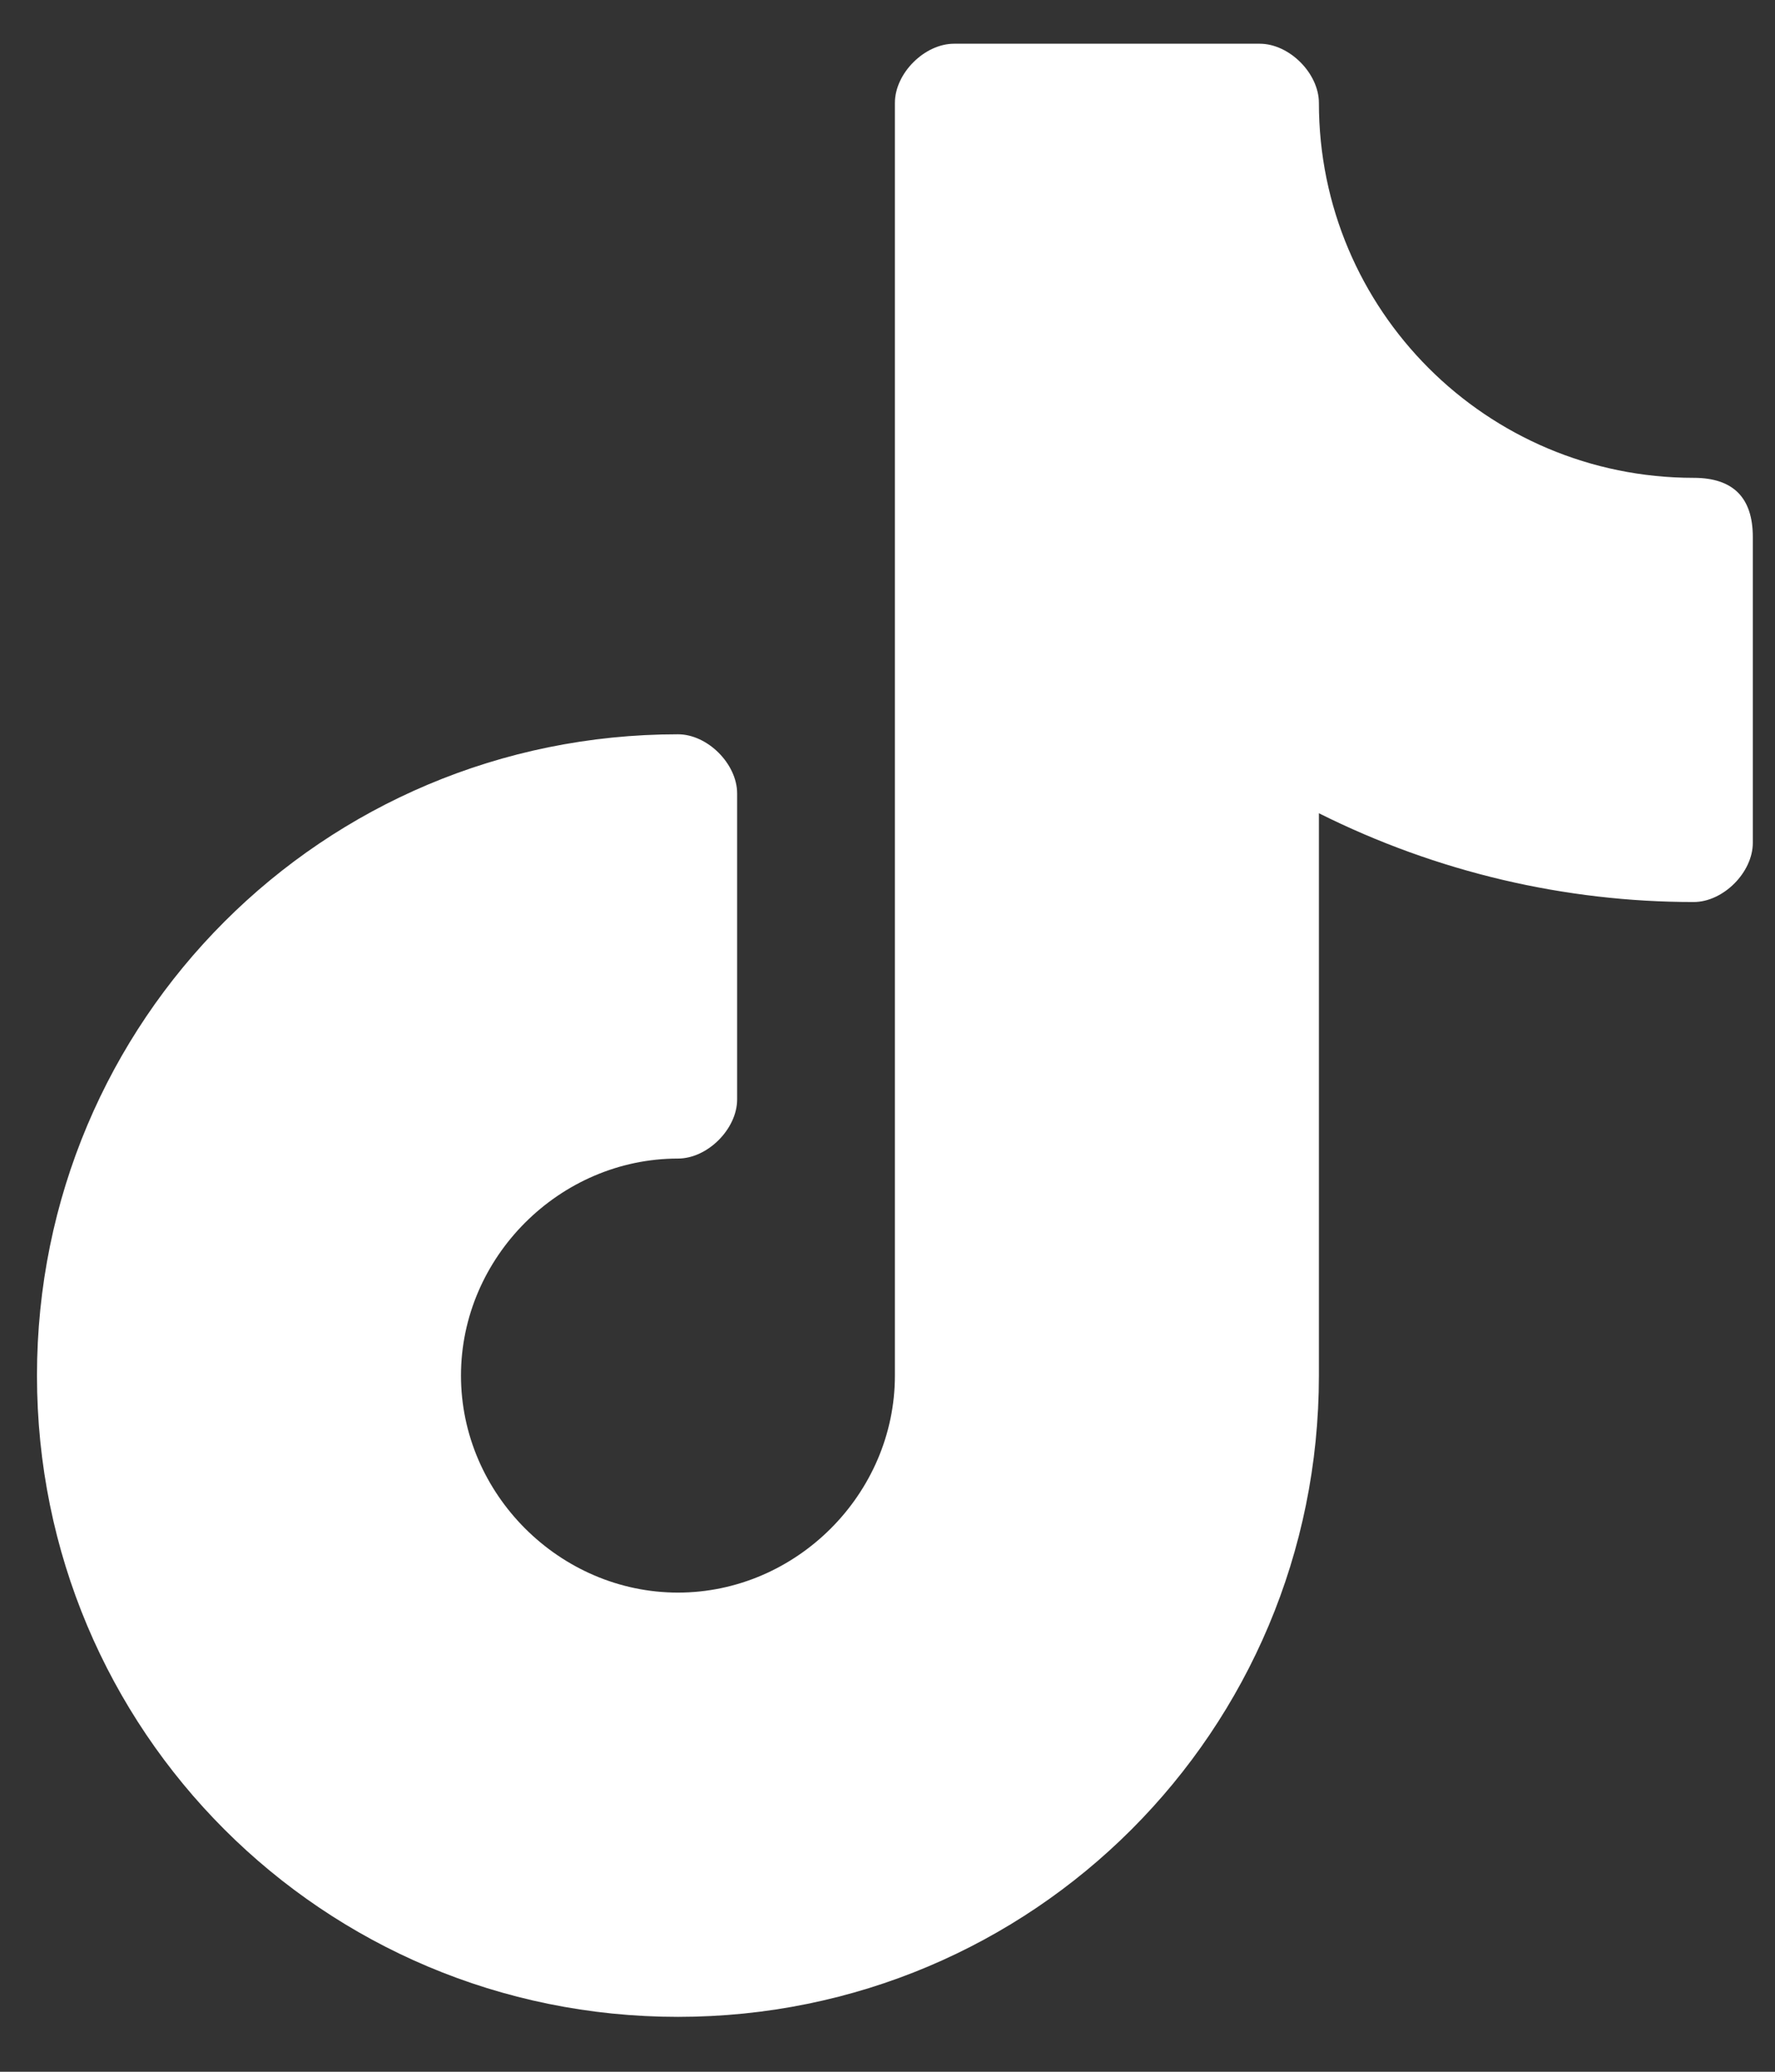 <svg width="24" height="28" viewBox="0 0 24 28" fill="none" xmlns="http://www.w3.org/2000/svg">
<rect x="0" y="0" width="24" height="28" fill="#333333" stroke="none"/>
<path d="M22.9 6.458C20.1 6.458 17.833 4.191 17.833 1.391C17.833 0.991 17.433 0.591 17.033 0.591H12.9C12.5 0.591 12.1 0.991 12.1 1.391V18.591C12.1 20.191 10.767 21.524 9.167 21.524C7.567 21.524 6.233 20.191 6.233 18.591C6.233 16.991 7.567 15.658 9.167 15.658C9.567 15.658 9.967 15.258 9.967 14.858V10.724C9.967 10.324 9.567 9.924 9.167 9.924C4.367 9.924 0.5 13.791 0.5 18.591C0.5 23.391 4.367 27.258 9.167 27.258C13.967 27.258 17.833 23.391 17.833 18.591V10.991C19.433 11.791 21.167 12.191 22.9 12.191C23.3 12.191 23.7 11.791 23.7 11.391V7.258C23.7 6.724 23.433 6.458 22.9 6.458Z" fill="#ffffff"/>
</svg>

